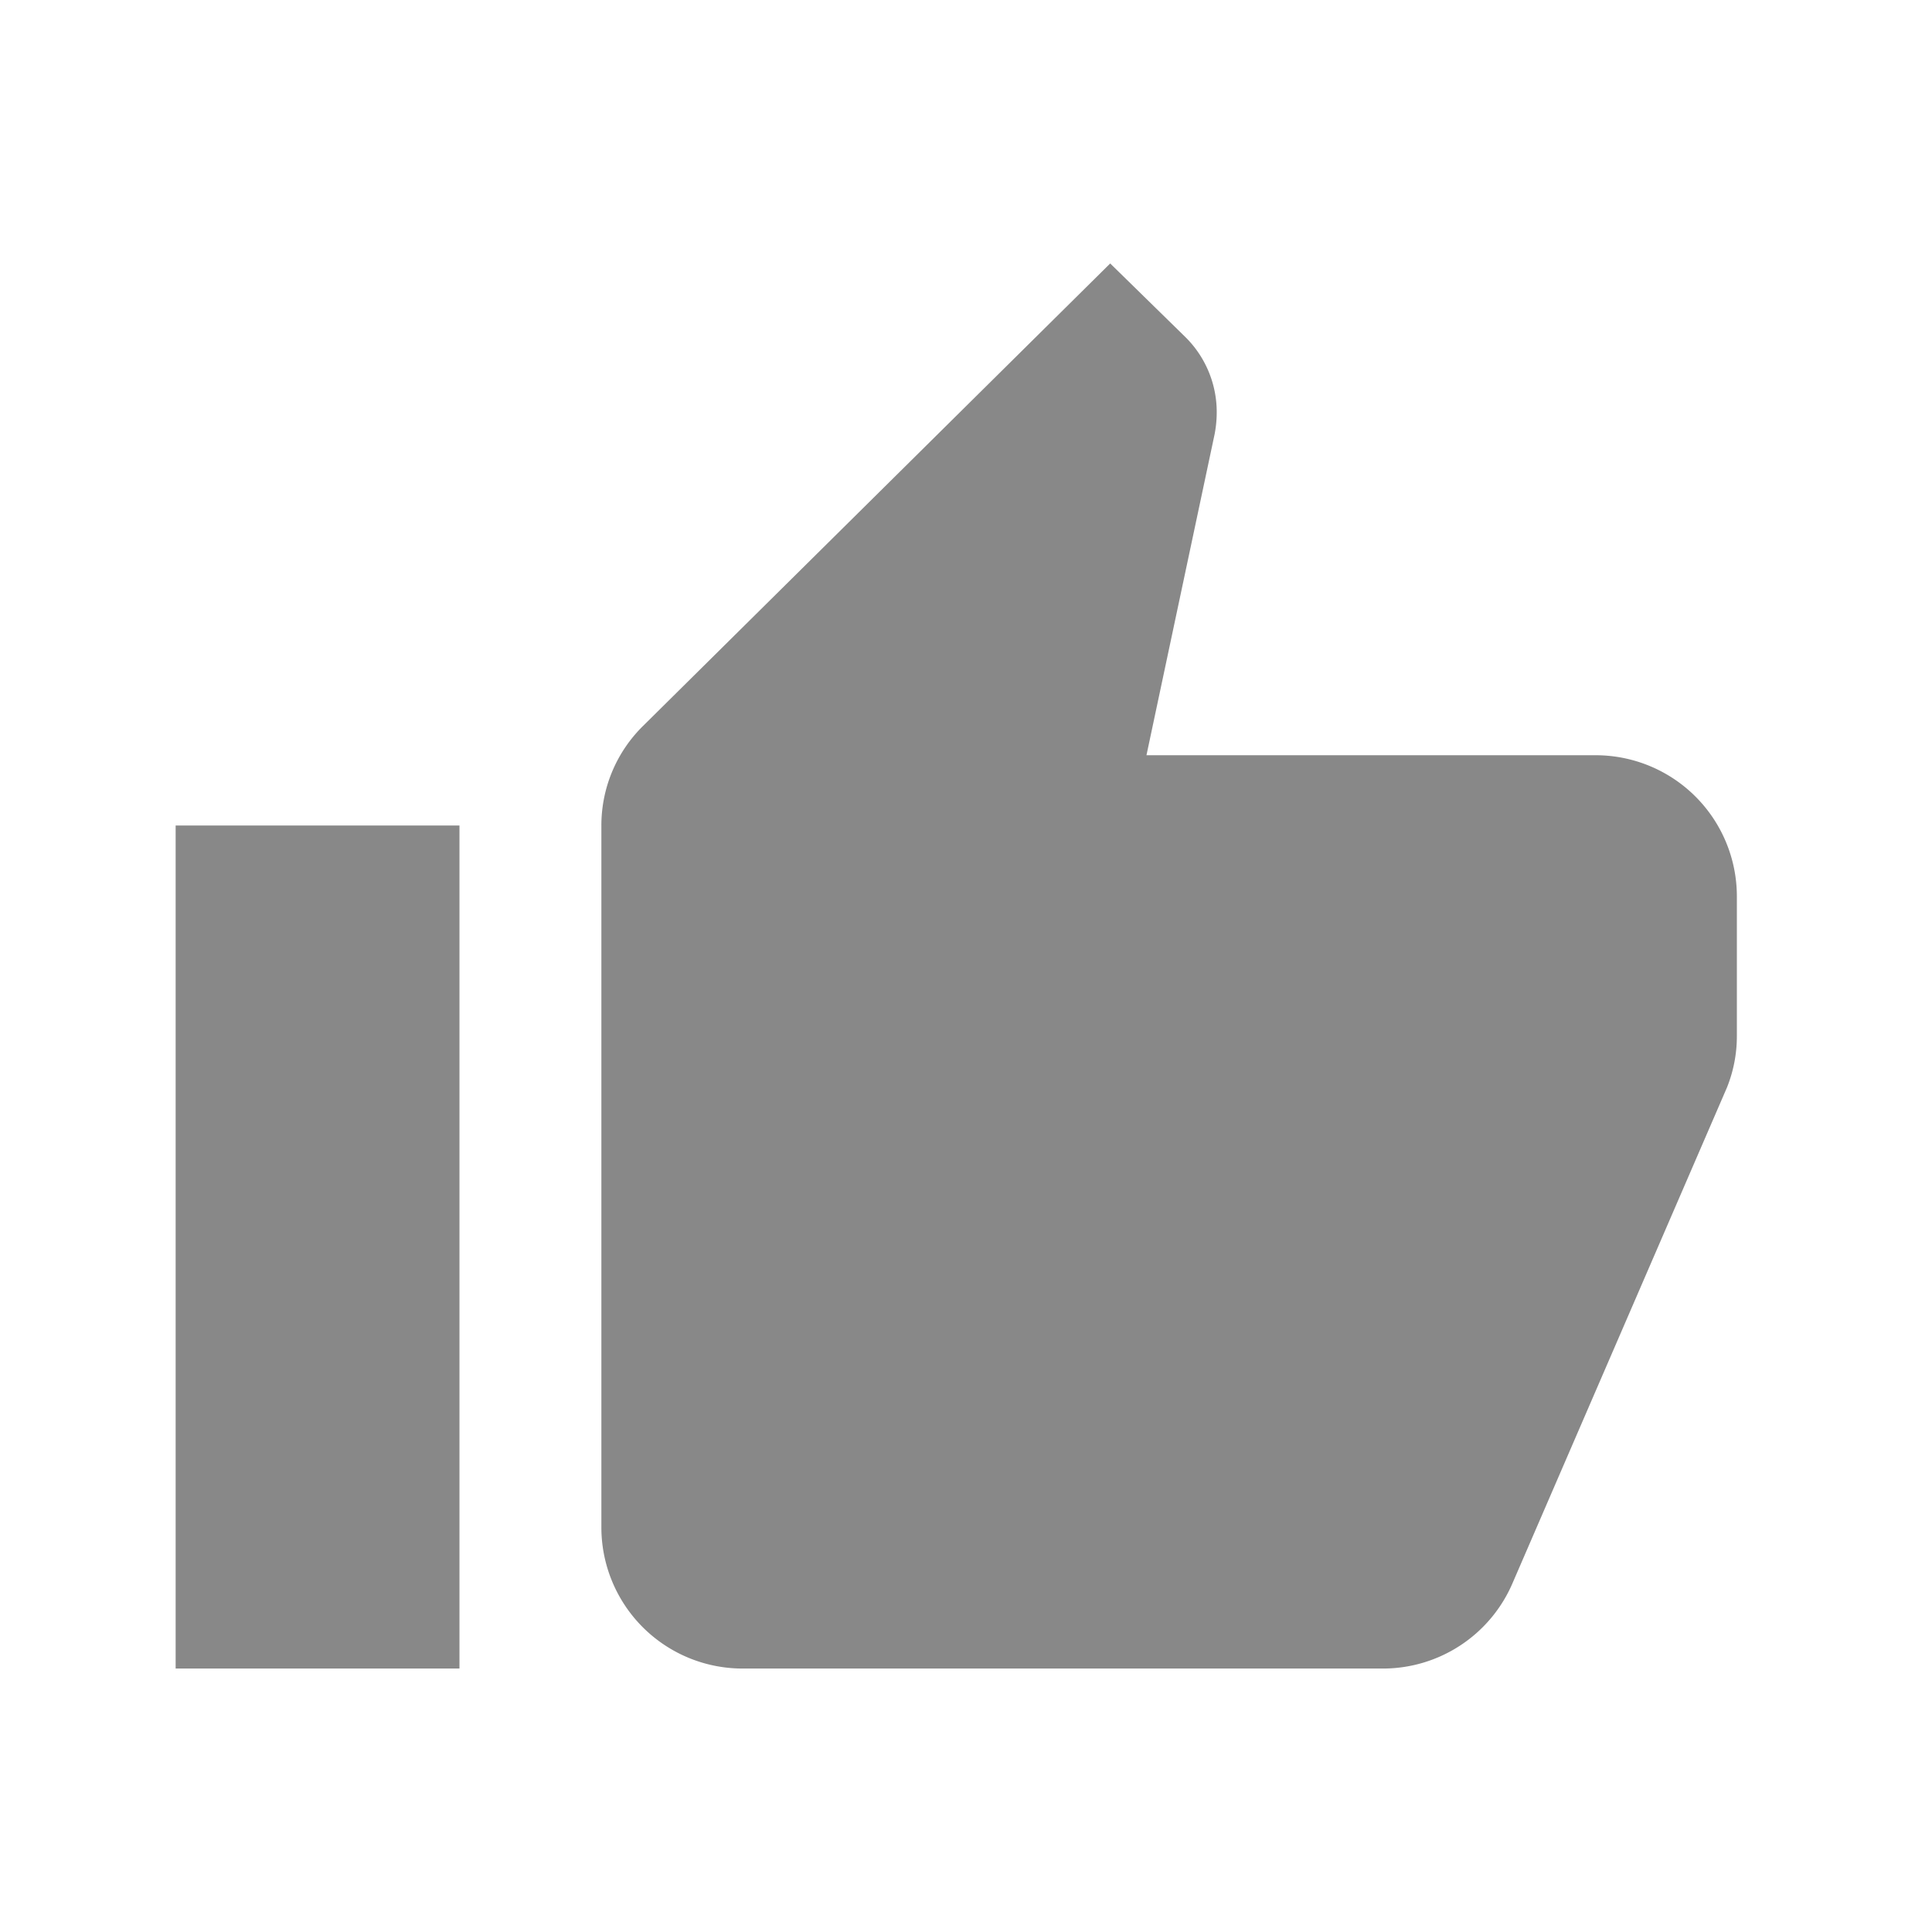 <svg id="icon_good" xmlns="http://www.w3.org/2000/svg" width="22" height="22" viewBox="0 0 22 22">
  <g id="Boundary" fill="#888" stroke="rgba(0,0,0,0)" stroke-width="1" opacity="0">
    <rect width="22" height="22" stroke="none"/>
    <rect x="0.5" y="0.5" width="21" height="21" fill="none"/>
  </g>
  <path id="Path_thumb-up" data-name="Path / thumb-up" d="M18.778,8.2a1.608,1.608,0,0,0-1.616-1.6H12.055l.776-3.656a1.311,1.311,0,0,0,.024-.256A1.2,1.2,0,0,0,12.5,1.84L11.642,1,6.325,6.264A1.589,1.589,0,0,0,5.848,7.4v8A1.608,1.608,0,0,0,7.465,17h7.273a1.606,1.606,0,0,0,1.487-.976l2.44-5.64a1.567,1.567,0,0,0,.113-.584V8.2M1,17H4.232V7.4H1Z" transform="translate(1 2)" fill="#888"/>
</svg>
